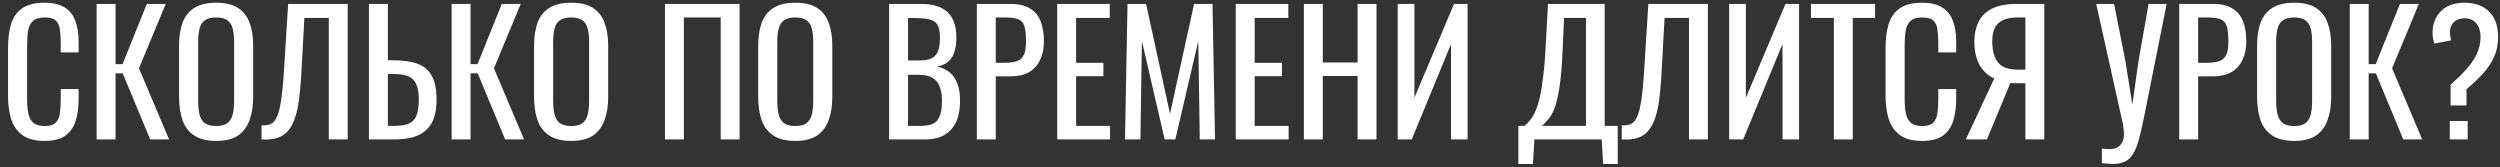 <?xml version="1.0" encoding="UTF-8"?> <svg xmlns="http://www.w3.org/2000/svg" width="269" height="18" viewBox="0 0 269 18" fill="none"><rect x="0" y="0" width="269" height="18" fill="#333333" stroke="none"/><path d="M4.788 15.162C3.756 15.162 2.952 14.946 2.376 14.514C1.812 14.082 1.416 13.5 1.188 12.768C0.972 12.036 0.864 11.22 0.864 10.32V5.172C0.864 4.188 0.972 3.33 1.188 2.598C1.416 1.866 1.812 1.302 2.376 0.906C2.952 0.498 3.756 0.294 4.788 0.294C5.7 0.294 6.42 0.462 6.948 0.798C7.488 1.134 7.872 1.614 8.1 2.238C8.34 2.862 8.46 3.612 8.46 4.488V5.64H6.534V4.614C6.534 4.074 6.504 3.6 6.444 3.192C6.396 2.772 6.252 2.448 6.012 2.22C5.772 1.992 5.37 1.878 4.806 1.878C4.23 1.878 3.81 2.004 3.546 2.256C3.282 2.496 3.108 2.844 3.024 3.3C2.952 3.744 2.916 4.266 2.916 4.866V10.644C2.916 11.376 2.976 11.958 3.096 12.39C3.216 12.81 3.414 13.11 3.69 13.29C3.966 13.47 4.338 13.56 4.806 13.56C5.358 13.56 5.754 13.44 5.994 13.2C6.234 12.948 6.384 12.606 6.444 12.174C6.504 11.742 6.534 11.238 6.534 10.662V9.582H8.46V10.662C8.46 11.55 8.352 12.336 8.136 13.02C7.92 13.692 7.548 14.22 7.02 14.604C6.492 14.976 5.748 15.162 4.788 15.162ZM10.398 15V0.42H12.432V6.9H13.188L15.798 0.42H17.832L14.952 7.35L18.192 15H16.158L13.206 7.89H12.432V15H10.398ZM23.264 15.162C22.28 15.162 21.494 14.97 20.906 14.586C20.318 14.202 19.898 13.656 19.646 12.948C19.394 12.228 19.268 11.388 19.268 10.428V4.902C19.268 3.942 19.394 3.12 19.646 2.436C19.91 1.74 20.33 1.212 20.906 0.852C21.494 0.48 22.28 0.294 23.264 0.294C24.248 0.294 25.028 0.48 25.604 0.852C26.18 1.224 26.594 1.752 26.846 2.436C27.11 3.12 27.242 3.942 27.242 4.902V10.446C27.242 11.394 27.11 12.222 26.846 12.93C26.594 13.638 26.18 14.19 25.604 14.586C25.028 14.97 24.248 15.162 23.264 15.162ZM23.264 13.56C23.804 13.56 24.212 13.452 24.488 13.236C24.764 13.008 24.95 12.696 25.046 12.3C25.142 11.892 25.19 11.418 25.19 10.878V4.488C25.19 3.948 25.142 3.486 25.046 3.102C24.95 2.706 24.764 2.406 24.488 2.202C24.212 1.986 23.804 1.878 23.264 1.878C22.724 1.878 22.31 1.986 22.022 2.202C21.746 2.406 21.56 2.706 21.464 3.102C21.368 3.486 21.32 3.948 21.32 4.488V10.878C21.32 11.418 21.368 11.892 21.464 12.3C21.56 12.696 21.746 13.008 22.022 13.236C22.31 13.452 22.724 13.56 23.264 13.56ZM28.143 15V13.488C28.407 13.5 28.647 13.482 28.863 13.434C29.091 13.386 29.289 13.272 29.457 13.092C29.637 12.912 29.793 12.63 29.925 12.246C30.057 11.862 30.171 11.34 30.267 10.68C30.363 10.02 30.447 9.186 30.519 8.178L31.005 0.42H37.413V15H35.379V1.932H32.751L32.409 8.178C32.349 9.114 32.271 9.96 32.175 10.716C32.079 11.46 31.935 12.114 31.743 12.678C31.563 13.23 31.317 13.692 31.005 14.064C30.705 14.424 30.321 14.682 29.853 14.838C29.385 14.994 28.815 15.048 28.143 15ZM39.7 15V0.42H41.734V6.486H42.31C43.366 6.486 44.236 6.612 44.92 6.864C45.604 7.104 46.114 7.53 46.45 8.142C46.798 8.754 46.972 9.618 46.972 10.734C46.972 11.49 46.882 12.138 46.702 12.678C46.522 13.206 46.24 13.644 45.856 13.992C45.484 14.34 45.01 14.598 44.434 14.766C43.87 14.922 43.192 15 42.4 15H39.7ZM41.734 13.542H42.4C43.012 13.542 43.51 13.476 43.894 13.344C44.29 13.2 44.584 12.924 44.776 12.516C44.968 12.108 45.064 11.508 45.064 10.716C45.064 9.72 44.872 9.012 44.488 8.592C44.104 8.172 43.396 7.962 42.364 7.962H41.734V13.542ZM48.595 15V0.42H50.629V6.9H51.385L53.995 0.42H56.029L53.149 7.35L56.389 15H54.355L51.403 7.89H50.629V15H48.595ZM61.462 15.162C60.478 15.162 59.692 14.97 59.104 14.586C58.516 14.202 58.096 13.656 57.844 12.948C57.592 12.228 57.466 11.388 57.466 10.428V4.902C57.466 3.942 57.592 3.12 57.844 2.436C58.108 1.74 58.528 1.212 59.104 0.852C59.692 0.48 60.478 0.294 61.462 0.294C62.446 0.294 63.226 0.48 63.802 0.852C64.378 1.224 64.792 1.752 65.044 2.436C65.308 3.12 65.44 3.942 65.44 4.902V10.446C65.44 11.394 65.308 12.222 65.044 12.93C64.792 13.638 64.378 14.19 63.802 14.586C63.226 14.97 62.446 15.162 61.462 15.162ZM61.462 13.56C62.002 13.56 62.41 13.452 62.686 13.236C62.962 13.008 63.148 12.696 63.244 12.3C63.34 11.892 63.388 11.418 63.388 10.878V4.488C63.388 3.948 63.34 3.486 63.244 3.102C63.148 2.706 62.962 2.406 62.686 2.202C62.41 1.986 62.002 1.878 61.462 1.878C60.922 1.878 60.508 1.986 60.22 2.202C59.944 2.406 59.758 2.706 59.662 3.102C59.566 3.486 59.518 3.948 59.518 4.488V10.878C59.518 11.418 59.566 11.892 59.662 12.3C59.758 12.696 59.944 13.008 60.22 13.236C60.508 13.452 60.922 13.56 61.462 13.56ZM71.552 15V0.42H79.58V15H77.546V1.878H73.586V15H71.552ZM85.579 15.162C84.595 15.162 83.809 14.97 83.221 14.586C82.633 14.202 82.213 13.656 81.961 12.948C81.709 12.228 81.583 11.388 81.583 10.428V4.902C81.583 3.942 81.709 3.12 81.961 2.436C82.225 1.74 82.645 1.212 83.221 0.852C83.809 0.48 84.595 0.294 85.579 0.294C86.563 0.294 87.343 0.48 87.919 0.852C88.495 1.224 88.909 1.752 89.161 2.436C89.425 3.12 89.557 3.942 89.557 4.902V10.446C89.557 11.394 89.425 12.222 89.161 12.93C88.909 13.638 88.495 14.19 87.919 14.586C87.343 14.97 86.563 15.162 85.579 15.162ZM85.579 13.56C86.119 13.56 86.527 13.452 86.803 13.236C87.079 13.008 87.265 12.696 87.361 12.3C87.457 11.892 87.505 11.418 87.505 10.878V4.488C87.505 3.948 87.457 3.486 87.361 3.102C87.265 2.706 87.079 2.406 86.803 2.202C86.527 1.986 86.119 1.878 85.579 1.878C85.039 1.878 84.625 1.986 84.337 2.202C84.061 2.406 83.875 2.706 83.779 3.102C83.683 3.486 83.635 3.948 83.635 4.488V10.878C83.635 11.418 83.683 11.892 83.779 12.3C83.875 12.696 84.061 13.008 84.337 13.236C84.625 13.452 85.039 13.56 85.579 13.56ZM95.669 15V0.42H99.017C99.677 0.42 100.247 0.492 100.727 0.636C101.219 0.78 101.627 1.002 101.951 1.302C102.275 1.602 102.515 1.986 102.671 2.454C102.827 2.91 102.905 3.45 102.905 4.074C102.905 4.674 102.827 5.196 102.671 5.64C102.527 6.072 102.299 6.414 101.987 6.666C101.687 6.918 101.297 7.08 100.817 7.152C101.405 7.284 101.879 7.512 102.239 7.836C102.599 8.148 102.863 8.556 103.031 9.06C103.211 9.552 103.301 10.146 103.301 10.842C103.301 11.466 103.229 12.036 103.085 12.552C102.941 13.068 102.713 13.506 102.401 13.866C102.101 14.226 101.711 14.508 101.231 14.712C100.763 14.904 100.205 15 99.557 15H95.669ZM97.703 13.542H99.071C99.983 13.542 100.589 13.332 100.889 12.912C101.201 12.48 101.357 11.79 101.357 10.842C101.357 10.23 101.273 9.72 101.105 9.312C100.949 8.892 100.691 8.58 100.331 8.376C99.983 8.16 99.509 8.052 98.909 8.052H97.703V13.542ZM97.703 6.504H98.909C99.485 6.504 99.935 6.426 100.259 6.27C100.583 6.102 100.811 5.838 100.943 5.478C101.075 5.118 101.141 4.65 101.141 4.074C101.141 3.402 101.039 2.916 100.835 2.616C100.631 2.316 100.313 2.13 99.881 2.058C99.449 1.974 98.885 1.932 98.189 1.932H97.703V6.504ZM105.109 15V0.42H108.727C109.603 0.42 110.299 0.582 110.815 0.906C111.343 1.218 111.727 1.674 111.967 2.274C112.207 2.874 112.327 3.6 112.327 4.452C112.327 5.22 112.189 5.886 111.913 6.45C111.649 7.014 111.253 7.452 110.725 7.764C110.197 8.064 109.537 8.214 108.745 8.214H107.143V15H105.109ZM107.143 6.756H108.079C108.667 6.756 109.129 6.69 109.465 6.558C109.801 6.426 110.041 6.198 110.185 5.874C110.329 5.538 110.401 5.07 110.401 4.47C110.401 3.774 110.347 3.24 110.239 2.868C110.143 2.496 109.933 2.238 109.609 2.094C109.285 1.95 108.781 1.878 108.097 1.878H107.143V6.756ZM113.757 15V0.42H119.409V1.932H115.791V6.756H118.725V8.196H115.791V13.542H119.445V15H113.757ZM121.051 15L121.321 0.42H123.319L125.893 12.246L128.485 0.42H130.465L130.735 15H129.097L128.935 4.416L126.469 15H125.317L122.869 4.416L122.707 15H121.051ZM132.97 15V0.42H138.622V1.932H135.004V6.756H137.938V8.196H135.004V13.542H138.658V15H132.97ZM140.3 15V0.42H142.334V6.72H146.078V0.42H148.112V15H146.078V8.178H142.334V15H140.3ZM150.39 15V0.42H152.19V10.518L156.456 0.42H157.914V15H156.132V4.74L151.902 15H150.39ZM163.376 17.646V13.542H164.042C164.246 13.374 164.444 13.17 164.636 12.93C164.84 12.69 165.026 12.378 165.194 11.994C165.374 11.598 165.536 11.094 165.68 10.482C165.824 9.858 165.95 9.078 166.058 8.142C166.178 7.206 166.268 6.072 166.328 4.74L166.562 0.42H172.664V13.542H174.068V17.646H172.502L172.34 15H165.104L164.942 17.646H163.376ZM165.932 13.542H170.648V1.932H168.29L168.146 5.226C168.098 6.522 168.02 7.614 167.912 8.502C167.816 9.378 167.696 10.104 167.552 10.68C167.42 11.244 167.264 11.706 167.084 12.066C166.916 12.414 166.73 12.696 166.526 12.912C166.334 13.128 166.136 13.338 165.932 13.542ZM174.499 15V13.488C174.763 13.5 175.003 13.482 175.219 13.434C175.447 13.386 175.645 13.272 175.813 13.092C175.993 12.912 176.149 12.63 176.281 12.246C176.413 11.862 176.527 11.34 176.623 10.68C176.719 10.02 176.803 9.186 176.875 8.178L177.361 0.42H183.769V15H181.735V1.932H179.107L178.765 8.178C178.705 9.114 178.627 9.96 178.531 10.716C178.435 11.46 178.291 12.114 178.099 12.678C177.919 13.23 177.673 13.692 177.361 14.064C177.061 14.424 176.677 14.682 176.209 14.838C175.741 14.994 175.171 15.048 174.499 15ZM186.056 15V0.42H187.856V10.518L192.122 0.42H193.58V15H191.798V4.74L187.568 15H186.056ZM197.326 15V1.932H194.86V0.42H201.754V1.932H199.36V15H197.326ZM206.813 15.162C205.781 15.162 204.977 14.946 204.401 14.514C203.837 14.082 203.441 13.5 203.213 12.768C202.997 12.036 202.889 11.22 202.889 10.32V5.172C202.889 4.188 202.997 3.33 203.213 2.598C203.441 1.866 203.837 1.302 204.401 0.906C204.977 0.498 205.781 0.294 206.813 0.294C207.725 0.294 208.445 0.462 208.973 0.798C209.513 1.134 209.897 1.614 210.125 2.238C210.365 2.862 210.485 3.612 210.485 4.488V5.64H208.559V4.614C208.559 4.074 208.529 3.6 208.469 3.192C208.421 2.772 208.277 2.448 208.037 2.22C207.797 1.992 207.395 1.878 206.831 1.878C206.255 1.878 205.835 2.004 205.571 2.256C205.307 2.496 205.133 2.844 205.049 3.3C204.977 3.744 204.941 4.266 204.941 4.866V10.644C204.941 11.376 205.001 11.958 205.121 12.39C205.241 12.81 205.439 13.11 205.715 13.29C205.991 13.47 206.363 13.56 206.831 13.56C207.383 13.56 207.779 13.44 208.019 13.2C208.259 12.948 208.409 12.606 208.469 12.174C208.529 11.742 208.559 11.238 208.559 10.662V9.582H210.485V10.662C210.485 11.55 210.377 12.336 210.161 13.02C209.945 13.692 209.573 14.22 209.045 14.604C208.517 14.976 207.773 15.162 206.813 15.162ZM211.523 15L214.583 8.448C213.935 8.16 213.413 7.686 213.017 7.026C212.633 6.354 212.441 5.496 212.441 4.452C212.441 3.672 212.585 2.982 212.873 2.382C213.161 1.77 213.641 1.29 214.313 0.942C214.985 0.594 215.885 0.42 217.013 0.42H219.965V15H217.931V8.952H216.779C216.755 8.952 216.677 8.952 216.545 8.952C216.413 8.94 216.335 8.934 216.311 8.934L213.791 15H211.523ZM217.175 7.494H217.931V1.878H217.121C216.209 1.878 215.519 2.076 215.051 2.472C214.595 2.868 214.367 3.522 214.367 4.434C214.367 5.466 214.577 6.234 214.997 6.738C215.417 7.242 216.143 7.494 217.175 7.494ZM226.165 17.556V15.99C226.333 16.002 226.483 16.014 226.615 16.026C226.759 16.038 226.891 16.044 227.011 16.044C227.263 16.044 227.479 16.008 227.659 15.936C227.851 15.864 228.013 15.756 228.145 15.612C228.277 15.468 228.373 15.3 228.433 15.108C228.505 14.916 228.541 14.706 228.541 14.478C228.541 14.322 228.529 14.154 228.505 13.974C228.493 13.794 228.469 13.596 228.433 13.38L225.553 0.42H227.479L228.703 6.63L229.441 11.256L230.089 6.666L231.187 0.42H233.131L230.683 12.678C230.491 13.638 230.305 14.436 230.125 15.072C229.945 15.72 229.735 16.23 229.495 16.602C229.267 16.974 228.973 17.238 228.613 17.394C228.265 17.562 227.821 17.646 227.281 17.646C227.173 17.646 227.017 17.634 226.813 17.61C226.621 17.598 226.405 17.58 226.165 17.556ZM234.484 15V0.42H238.102C238.978 0.42 239.674 0.582 240.19 0.906C240.718 1.218 241.102 1.674 241.342 2.274C241.582 2.874 241.702 3.6 241.702 4.452C241.702 5.22 241.564 5.886 241.288 6.45C241.024 7.014 240.628 7.452 240.1 7.764C239.572 8.064 238.912 8.214 238.12 8.214H236.518V15H234.484ZM236.518 6.756H237.454C238.042 6.756 238.504 6.69 238.84 6.558C239.176 6.426 239.416 6.198 239.56 5.874C239.704 5.538 239.776 5.07 239.776 4.47C239.776 3.774 239.722 3.24 239.614 2.868C239.518 2.496 239.308 2.238 238.984 2.094C238.66 1.95 238.156 1.878 237.472 1.878H236.518V6.756ZM246.858 15.162C245.874 15.162 245.088 14.97 244.5 14.586C243.912 14.202 243.492 13.656 243.24 12.948C242.988 12.228 242.862 11.388 242.862 10.428V4.902C242.862 3.942 242.988 3.12 243.24 2.436C243.504 1.74 243.924 1.212 244.5 0.852C245.088 0.48 245.874 0.294 246.858 0.294C247.842 0.294 248.622 0.48 249.198 0.852C249.774 1.224 250.188 1.752 250.44 2.436C250.704 3.12 250.836 3.942 250.836 4.902V10.446C250.836 11.394 250.704 12.222 250.44 12.93C250.188 13.638 249.774 14.19 249.198 14.586C248.622 14.97 247.842 15.162 246.858 15.162ZM246.858 13.56C247.398 13.56 247.806 13.452 248.082 13.236C248.358 13.008 248.544 12.696 248.64 12.3C248.736 11.892 248.784 11.418 248.784 10.878V4.488C248.784 3.948 248.736 3.486 248.64 3.102C248.544 2.706 248.358 2.406 248.082 2.202C247.806 1.986 247.398 1.878 246.858 1.878C246.318 1.878 245.904 1.986 245.616 2.202C245.34 2.406 245.154 2.706 245.058 3.102C244.962 3.486 244.914 3.948 244.914 4.488V10.878C244.914 11.418 244.962 11.892 245.058 12.3C245.154 12.696 245.34 13.008 245.616 13.236C245.904 13.452 246.318 13.56 246.858 13.56ZM252.835 15V0.42H254.869V6.9H255.625L258.235 0.42H260.269L257.389 7.35L260.629 15H258.595L255.643 7.89H254.869V15H252.835ZM263.686 11.346V9.114C264.286 8.586 264.826 8.058 265.306 7.53C265.798 7.002 266.188 6.444 266.476 5.856C266.764 5.268 266.908 4.626 266.908 3.93C266.908 3.366 266.758 2.898 266.458 2.526C266.17 2.154 265.744 1.968 265.18 1.968C264.7 1.968 264.316 2.106 264.028 2.382C263.752 2.658 263.614 3.012 263.614 3.444C263.614 3.6 263.626 3.75 263.65 3.894C263.674 4.026 263.704 4.176 263.74 4.344L261.94 4.686C261.88 4.506 261.832 4.32 261.796 4.128C261.76 3.924 261.742 3.732 261.742 3.552C261.742 2.592 262.042 1.812 262.642 1.212C263.242 0.6 264.088 0.294 265.18 0.294C266.32 0.294 267.208 0.618 267.844 1.266C268.48 1.902 268.798 2.808 268.798 3.984C268.798 4.788 268.648 5.514 268.348 6.162C268.048 6.81 267.64 7.41 267.124 7.962C266.608 8.514 266.032 9.06 265.396 9.6V11.346H263.686ZM263.596 15V13.02H265.522V15H263.596Z" fill="white"></path></svg> 
